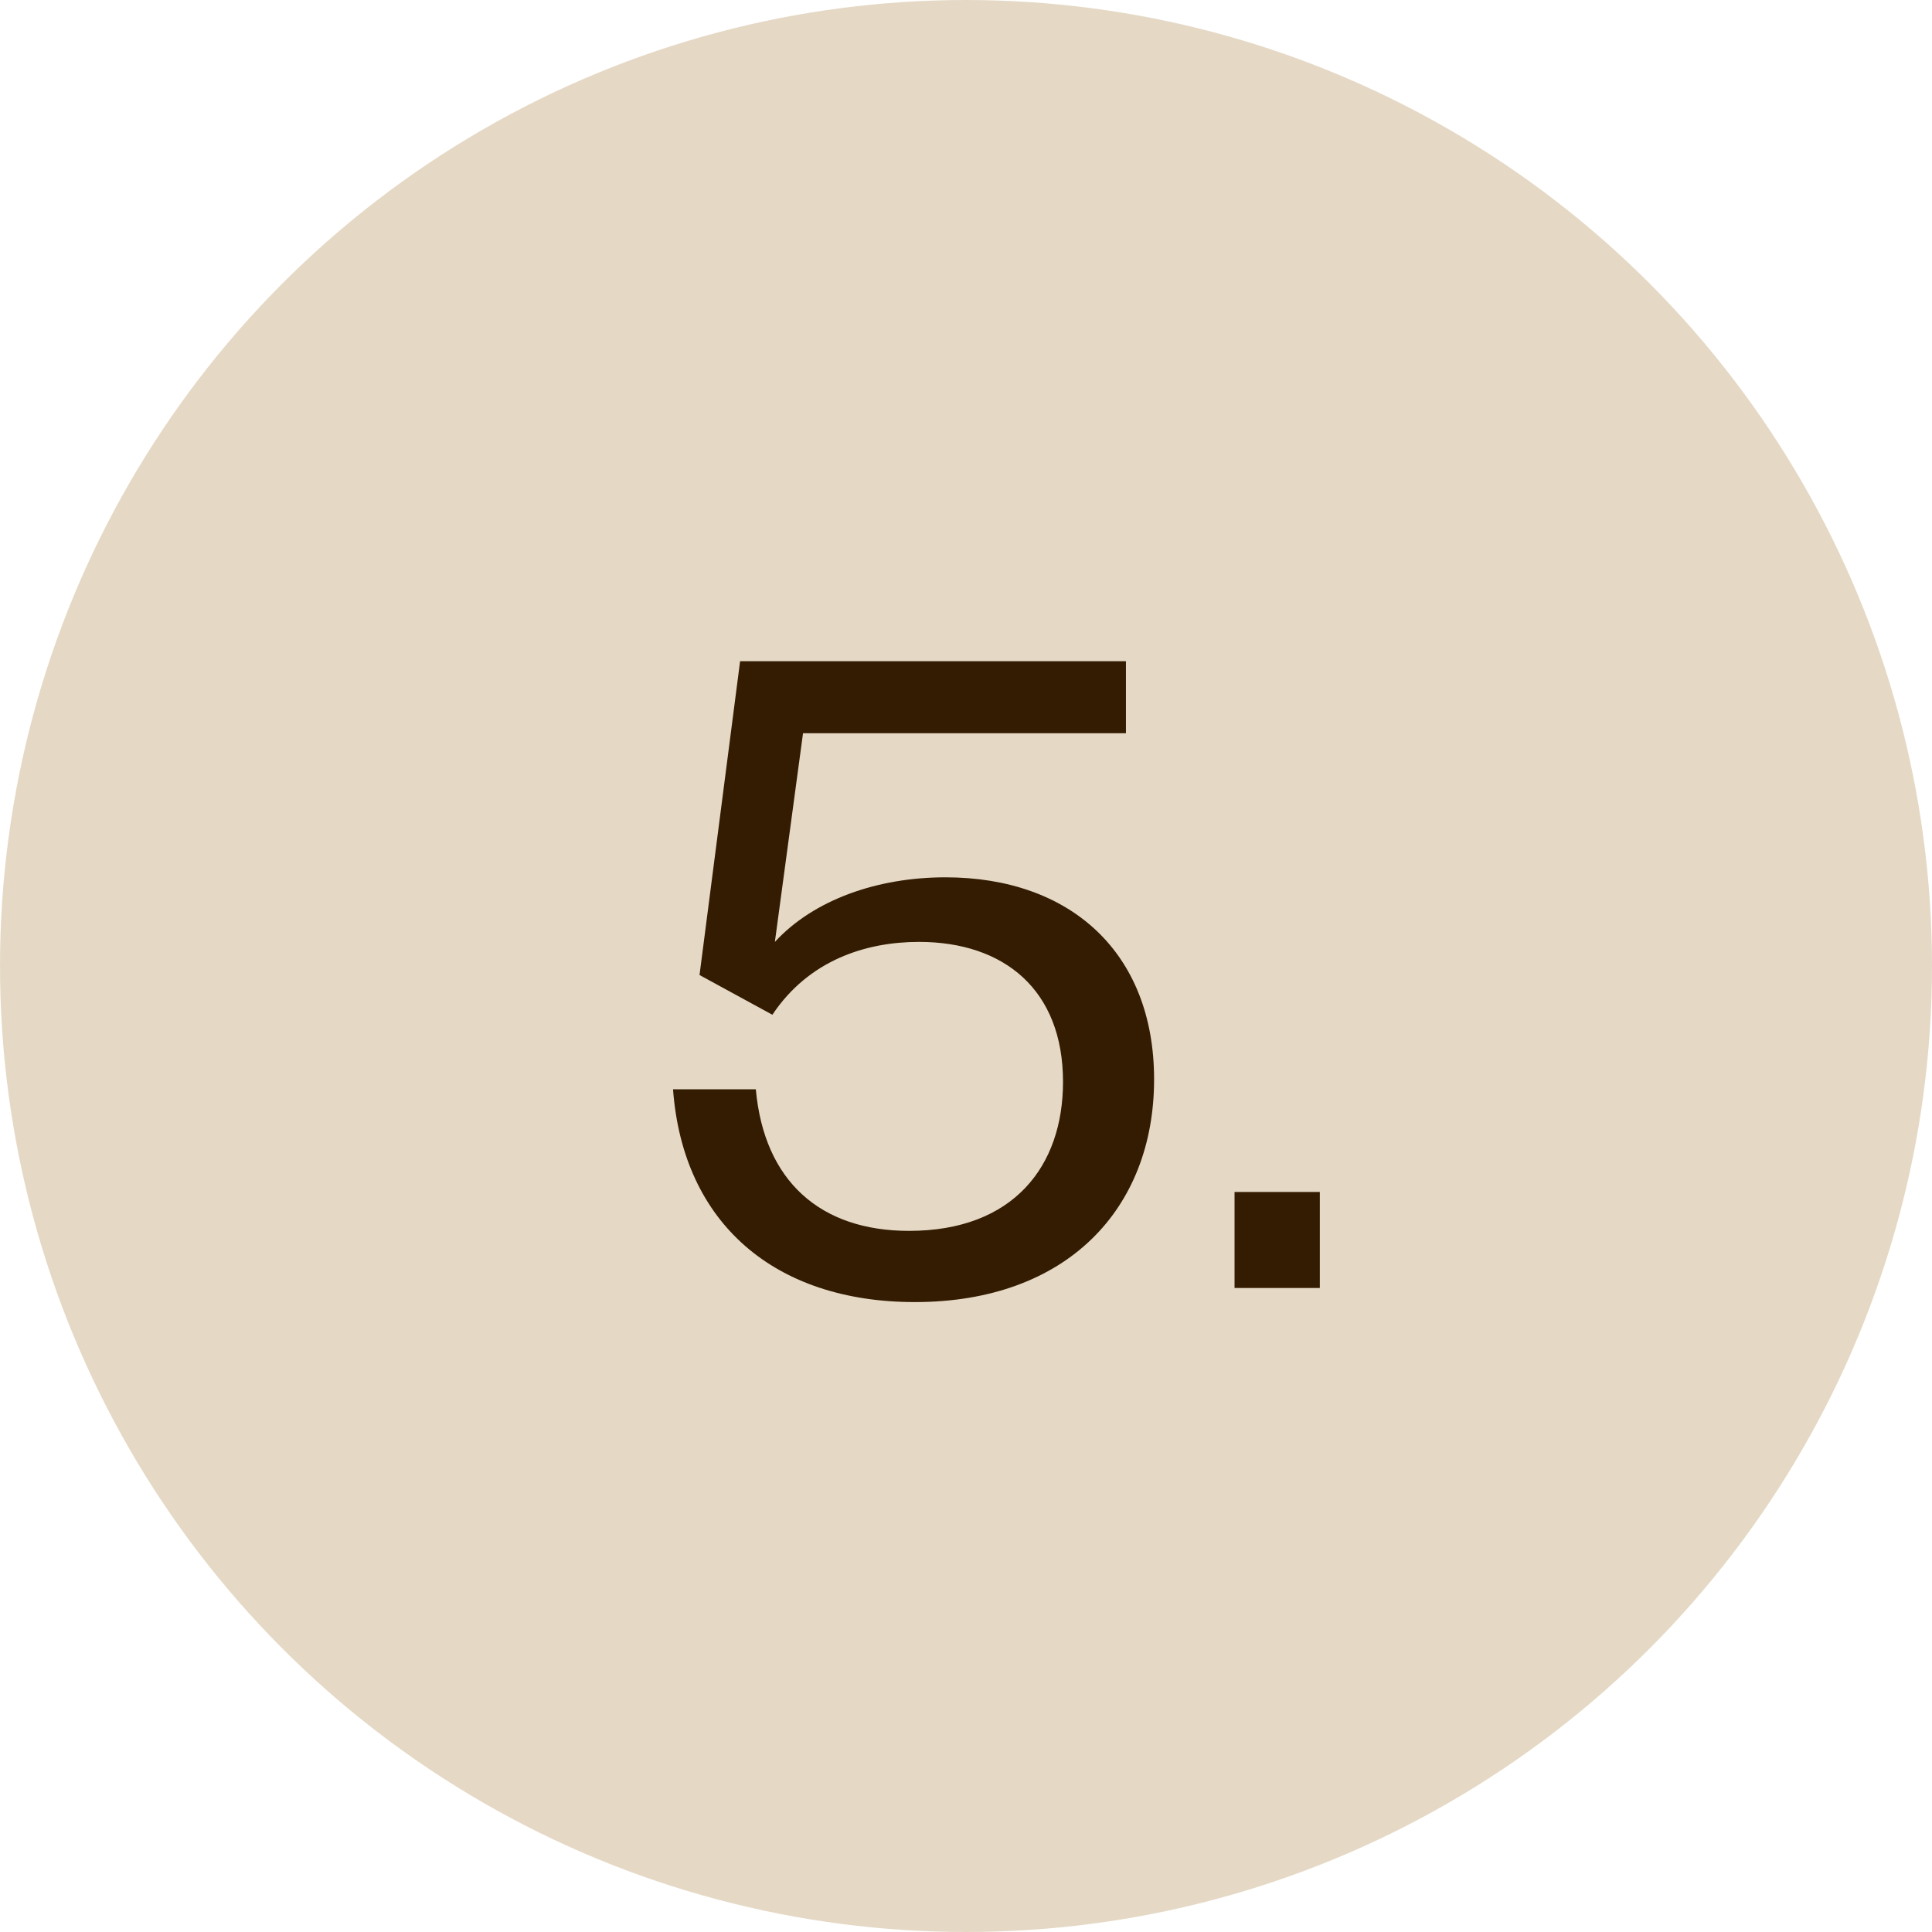 <?xml version="1.0" encoding="UTF-8"?> <svg xmlns="http://www.w3.org/2000/svg" width="42" height="42" fill="none"><circle cx="21" cy="21" r="21" fill="#E5D9C6"></circle><path fill="#341C02" d="M19.887 28.306c-3.042 0-5.04-1.71-5.256-4.626h1.8c.18 1.998 1.404 3.078 3.33 3.078 2.268 0 3.348-1.404 3.348-3.24 0-1.998-1.278-3.042-3.132-3.042-1.152 0-2.394.396-3.186 1.584l-1.584-.864.882-6.822h8.388v1.566h-7.02l-.612 4.536c.846-.918 2.232-1.404 3.708-1.404 2.718 0 4.536 1.638 4.536 4.392 0 2.808-1.89 4.842-5.202 4.842ZM26.838 28v-2.088h1.854V28h-1.854Z"></path></svg> 